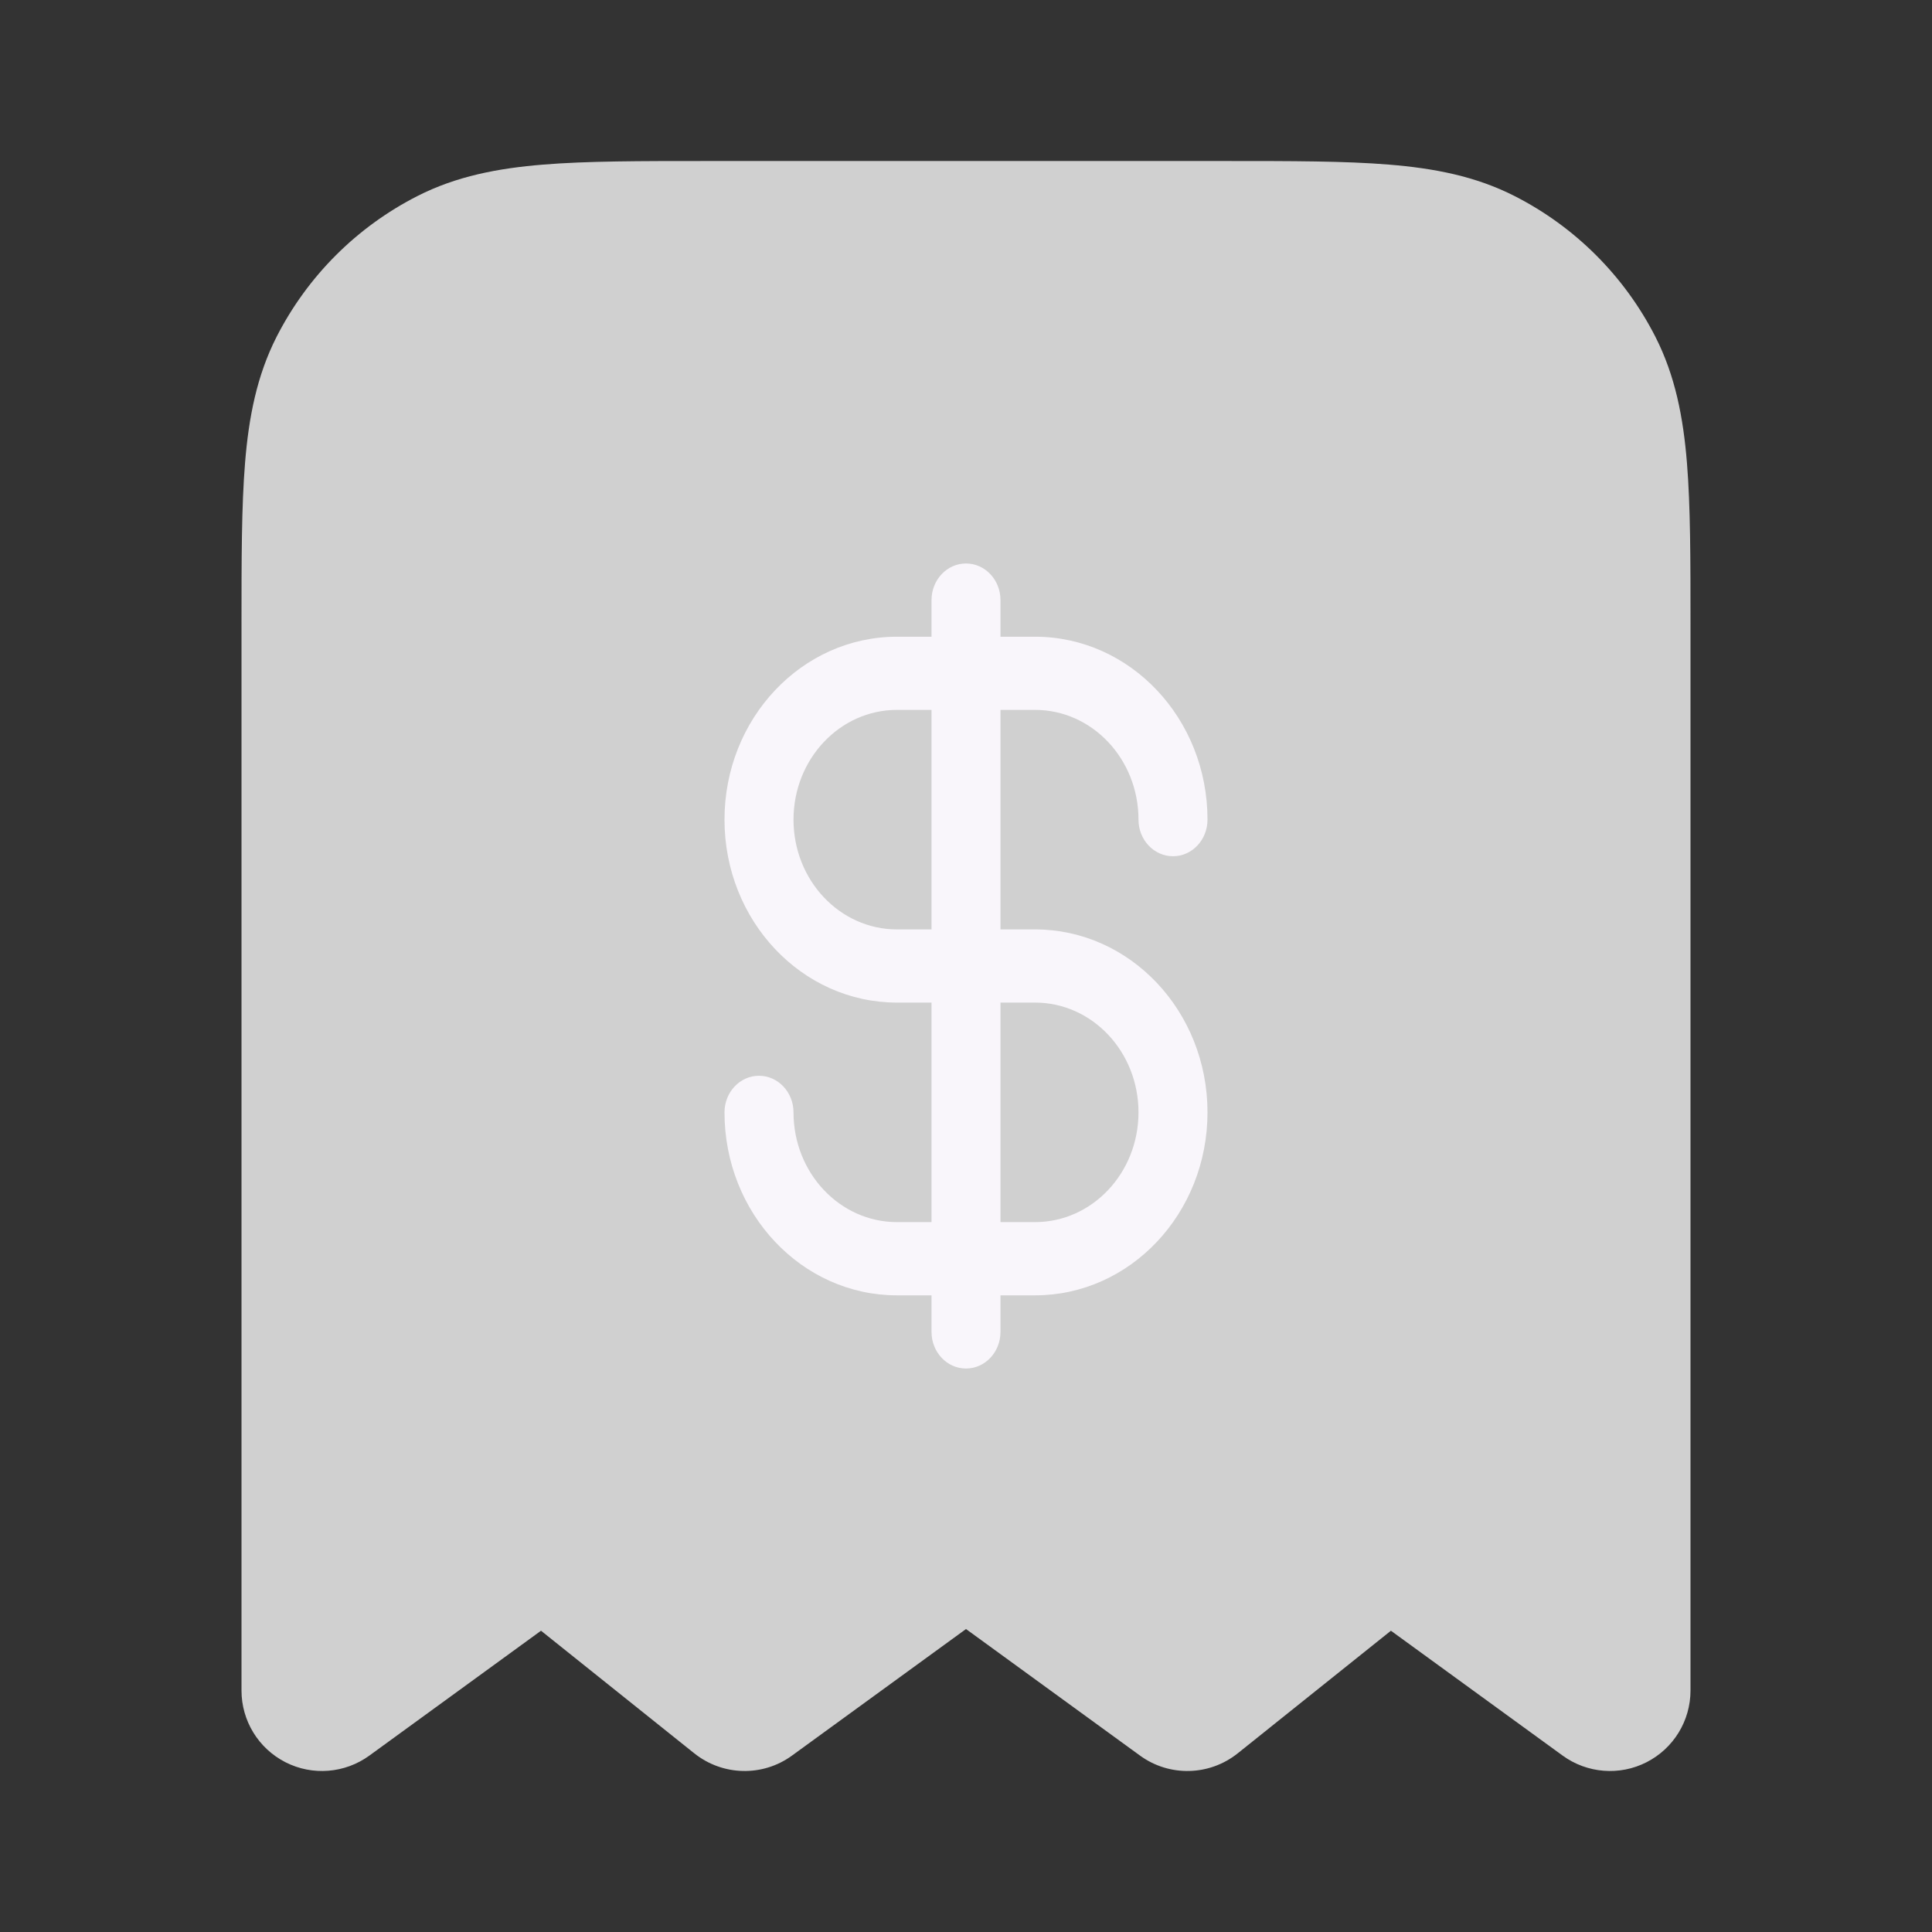 <svg width="32" height="32" viewBox="0 0 32 32" fill="none" xmlns="http://www.w3.org/2000/svg">
<rect x="0" y="0" width="32" height="32" fill="#333333" stroke="none"/>
<path fill-rule="evenodd" clip-rule="evenodd" d="M11.678 2.667H20.322C21.395 2.667 22.281 2.667 23.002 2.726C23.752 2.787 24.441 2.918 25.088 3.248C26.091 3.759 26.907 4.575 27.419 5.579C27.748 6.226 27.88 6.915 27.941 7.664C28 8.386 28 9.272 28 10.345V28C28 28.502 27.719 28.96 27.272 29.188C26.825 29.416 26.288 29.373 25.882 29.078L23.038 27.01L20.5 29.041C20.03 29.416 19.368 29.432 18.882 29.078L16 26.982L13.118 29.078C12.632 29.432 11.97 29.416 11.5 29.041L8.961 27.01L6.118 29.078C5.712 29.373 5.175 29.416 4.728 29.188C4.281 28.96 4 28.502 4 28V10.345C4 9.272 4 8.386 4.059 7.664C4.12 6.915 4.252 6.226 4.581 5.579C5.093 4.575 5.909 3.759 6.912 3.248C7.559 2.918 8.248 2.787 8.998 2.726C9.719 2.667 10.605 2.667 11.678 2.667Z" fill="#D0D0D0"/>
<path fill-rule="evenodd" clip-rule="evenodd" d="M16.571 9.939C16.571 9.605 16.316 9.333 16 9.333C15.684 9.333 15.429 9.605 15.429 9.939V10.546H14.857C13.279 10.546 12 11.902 12 13.576C12 15.249 13.279 16.606 14.857 16.606H15.429V20.242H14.857C13.91 20.242 13.143 19.428 13.143 18.424C13.143 18.09 12.887 17.818 12.571 17.818C12.256 17.818 12 18.09 12 18.424C12 20.098 13.279 21.455 14.857 21.455H15.429V22.061C15.429 22.395 15.684 22.667 16 22.667C16.316 22.667 16.571 22.395 16.571 22.061V21.455H17.143C18.721 21.455 20 20.098 20 18.424C20 16.751 18.721 15.394 17.143 15.394H16.571V11.758H17.143C18.09 11.758 18.857 12.572 18.857 13.576C18.857 13.911 19.113 14.182 19.429 14.182C19.744 14.182 20 13.911 20 13.576C20 11.902 18.721 10.546 17.143 10.546H16.571V9.939ZM15.429 11.758H14.857C13.91 11.758 13.143 12.572 13.143 13.576C13.143 14.58 13.91 15.394 14.857 15.394H15.429V11.758ZM16.571 16.606V20.242H17.143C18.09 20.242 18.857 19.428 18.857 18.424C18.857 17.42 18.09 16.606 17.143 16.606H16.571Z" fill="#F9F6FB"/>
</svg>
